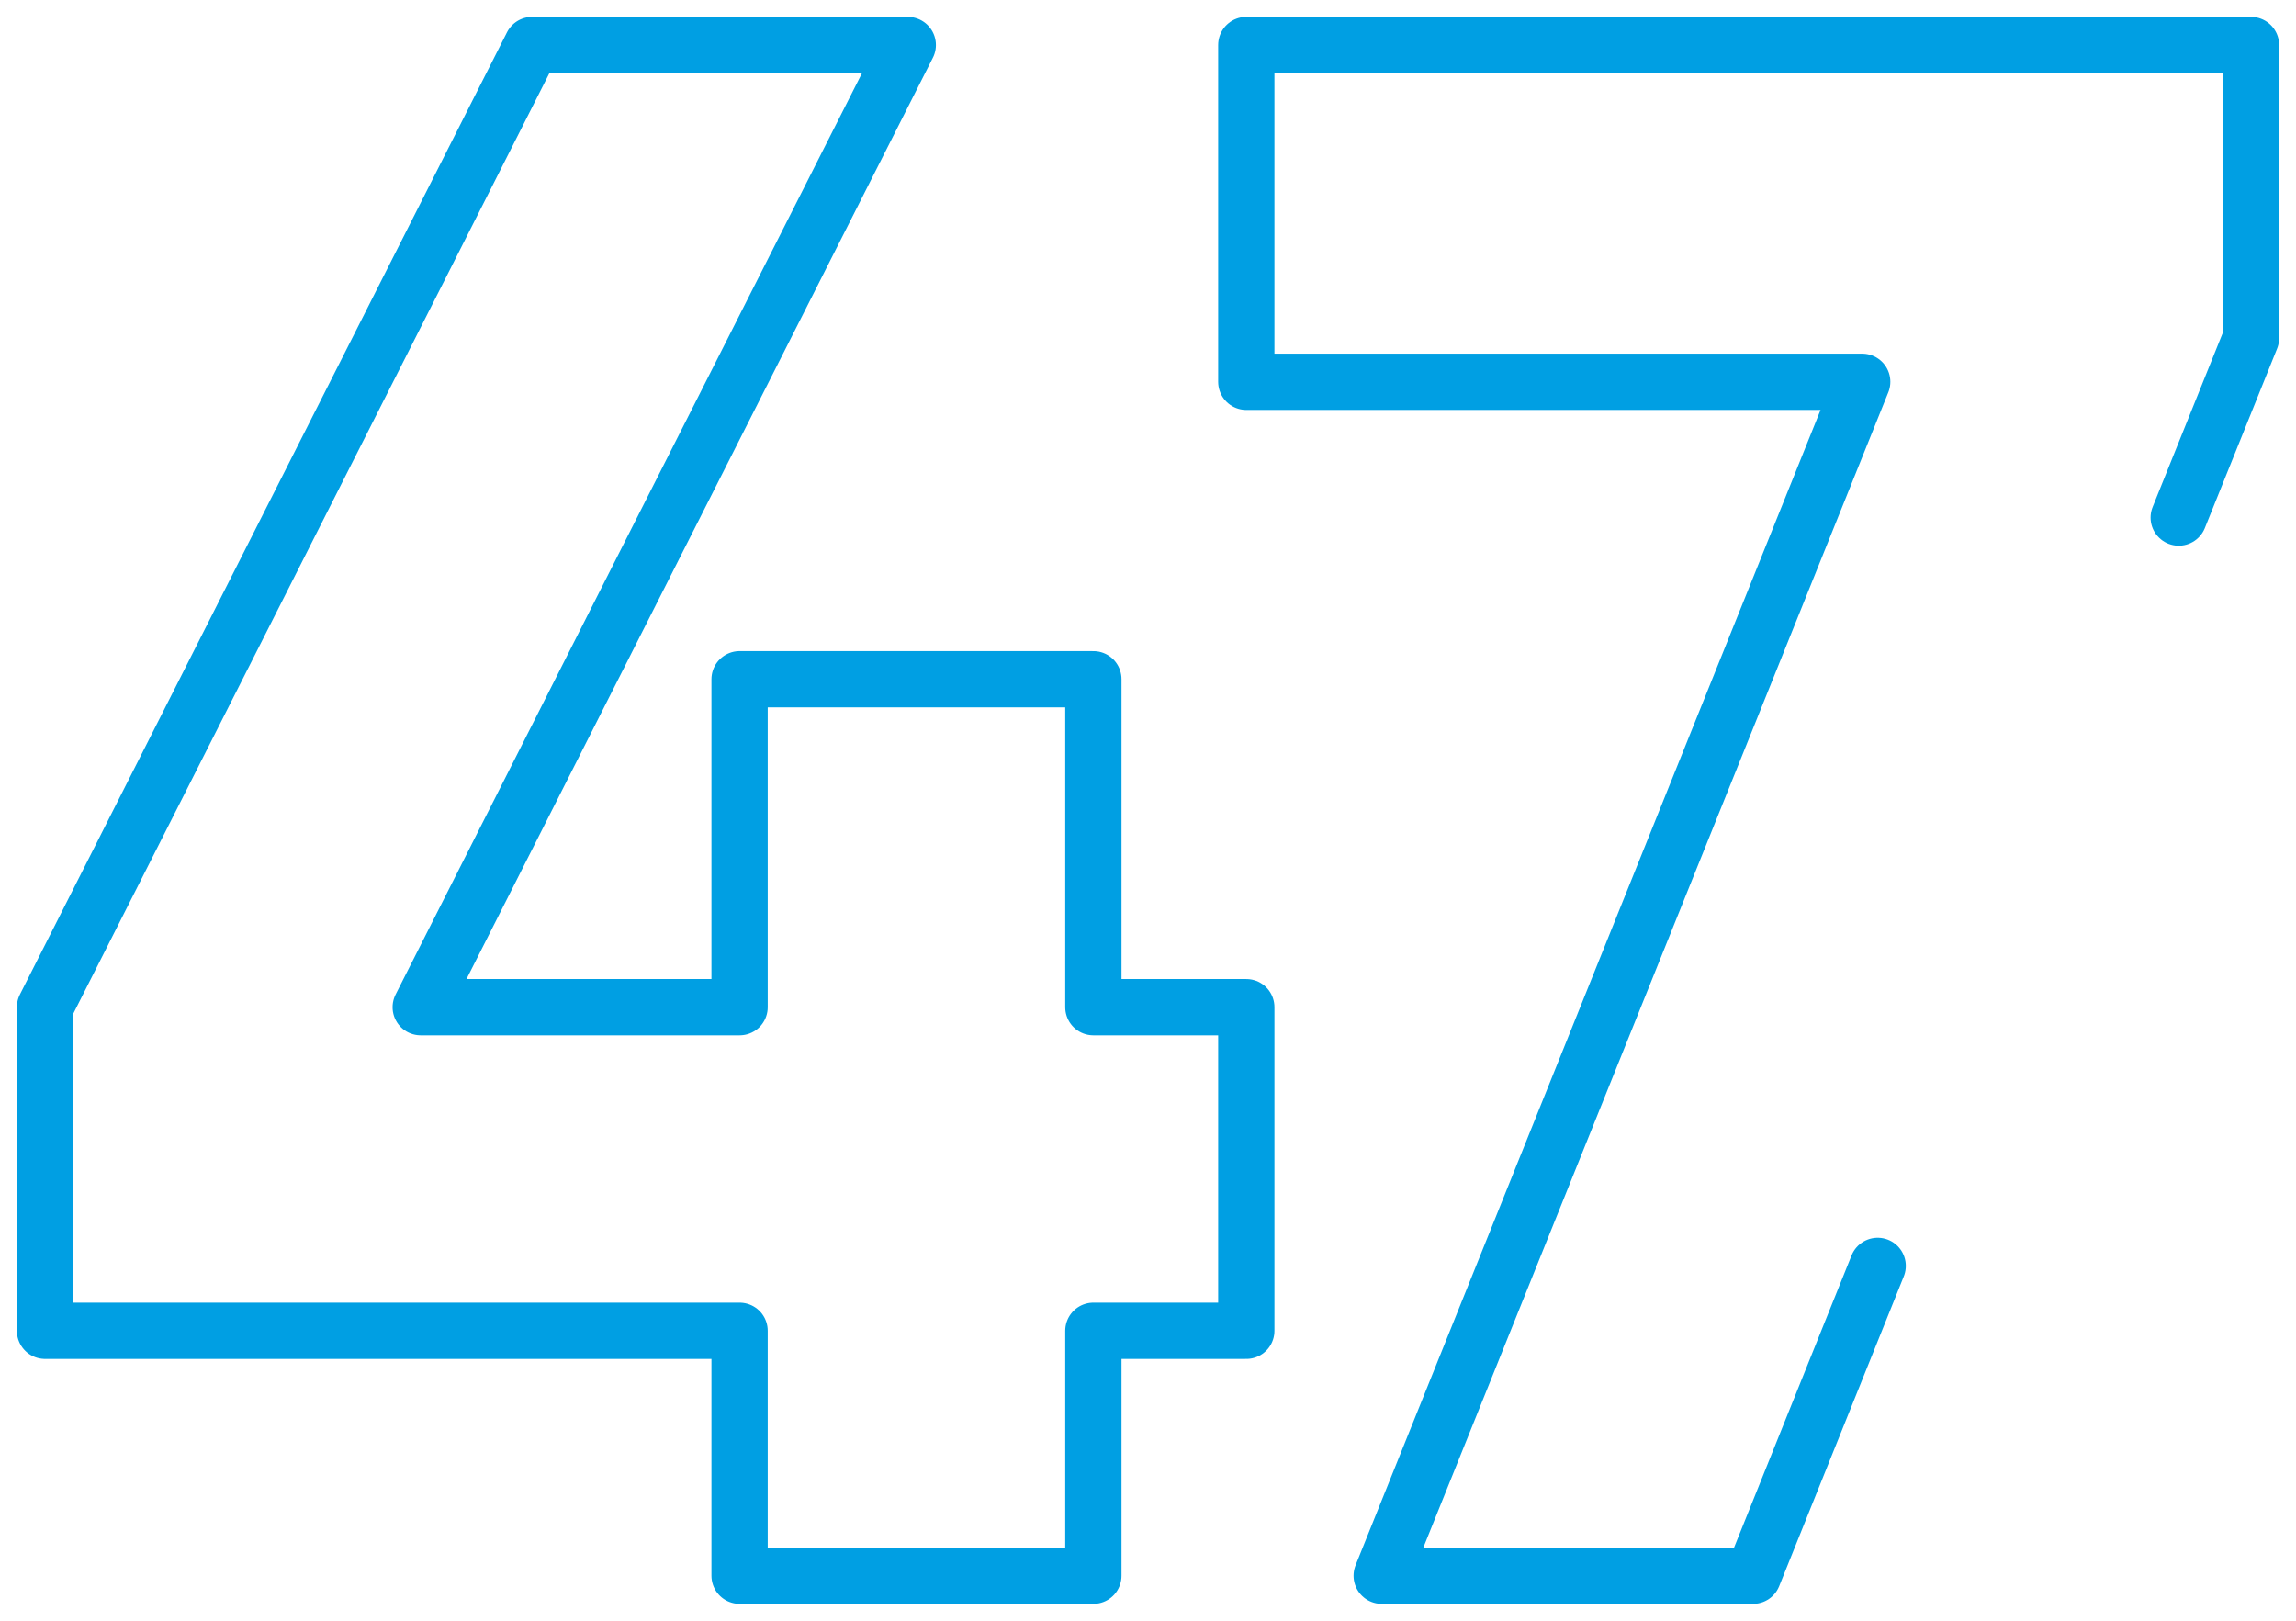 <svg viewBox="0 0 102 72" fill="none" xmlns="http://www.w3.org/2000/svg">
<path d="M96.79 22.993L100 15.021V2H55.367V16.961H82.729L61.382 70H77.88L83.416 56.237M55.367 44.744H48.573V30.175H32.856V44.744H18.69L40.328 2H23.638L2 44.744V59.12H32.856V70H48.573V59.12H55.367V44.744Z" stroke="#009FE3" stroke-width="2.5" stroke-miterlimit="22.926" stroke-linecap="round" stroke-linejoin="round"/>
</svg>
